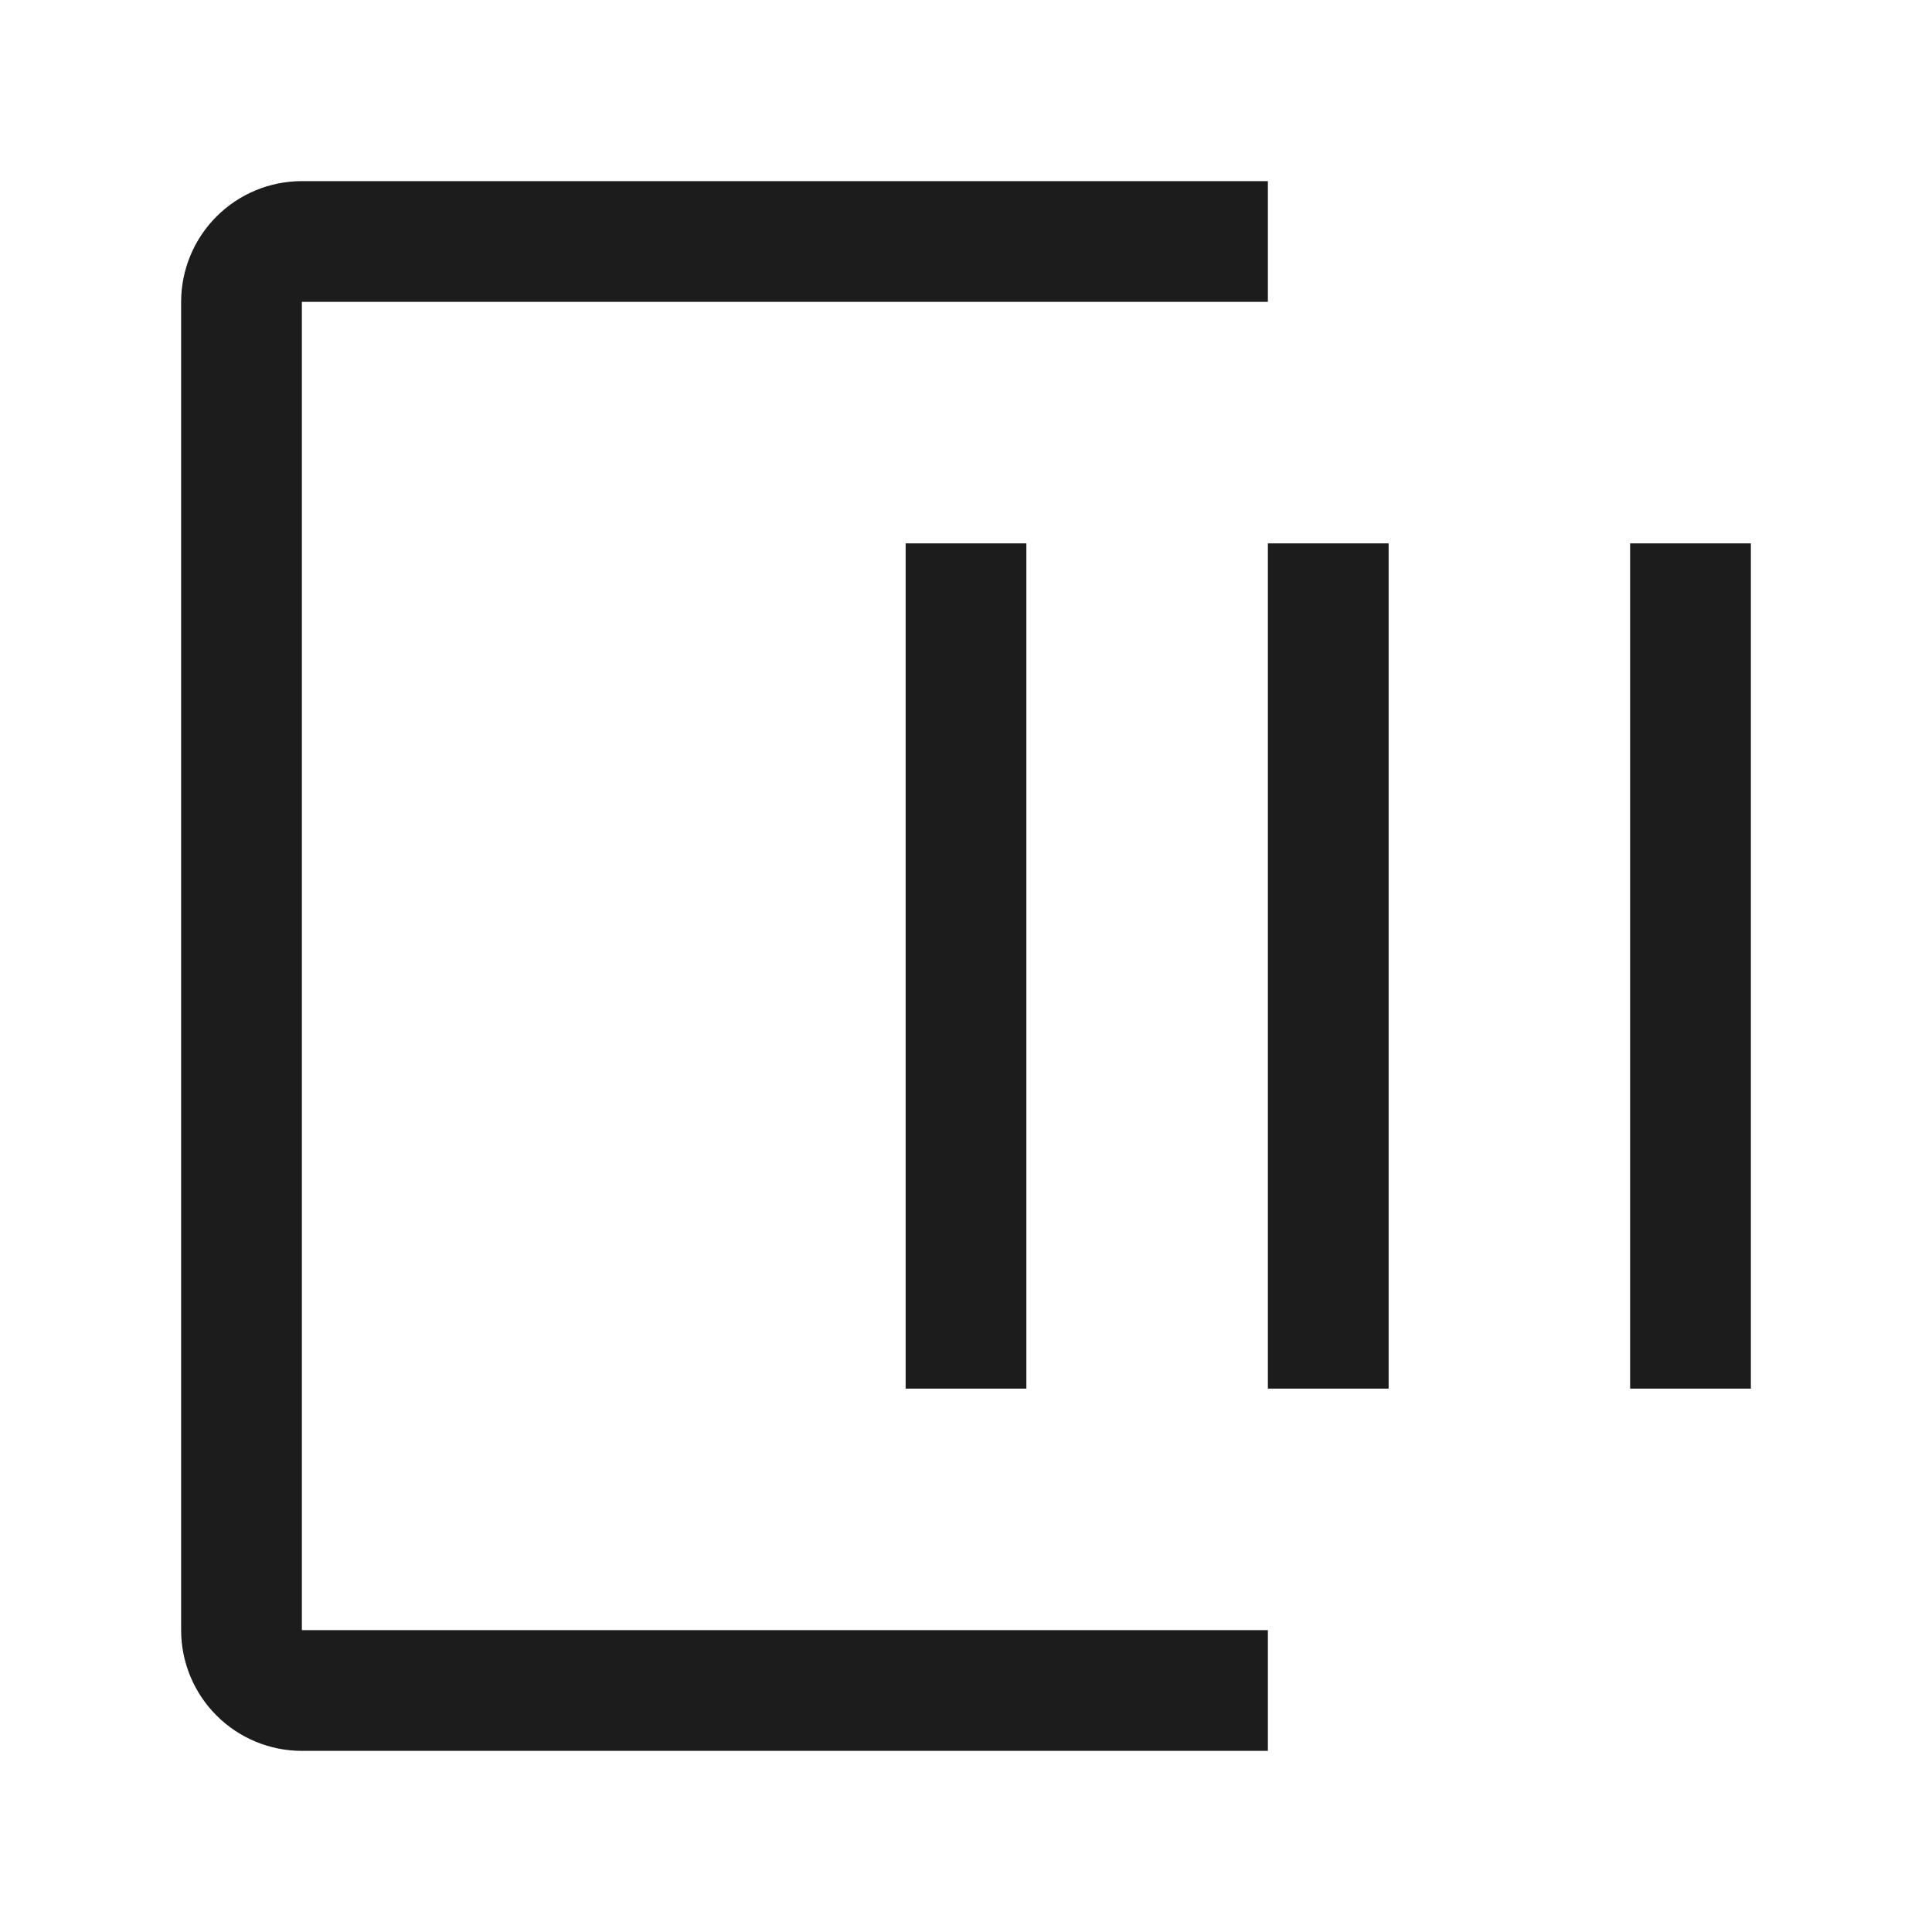 <?xml version="1.0" encoding="UTF-8"?> <svg xmlns="http://www.w3.org/2000/svg" width="32" height="32" viewBox="0 0 32 32" fill="none"><g clip-path="url(#clip0_46_200)"><path d="M21 29H5C4.47 29 3.961 28.789 3.586 28.414C3.211 28.039 3 27.53 3 27V5C3 4.47 3.211 3.961 3.586 3.586C3.961 3.211 4.47 3 5 3H21V5H5V27H21V29Z" fill="#1C1C1C"></path><path d="M17 9H15V23H17V9Z" fill="#1C1C1C"></path><path d="M29 9H27V23H29V9Z" fill="#1C1C1C"></path><path d="M23 9H21V23H23V9Z" fill="#1C1C1C"></path></g><defs><clipPath id="clip0_46_200"><rect width="32" height="32" fill="white"></rect></clipPath></defs></svg> 